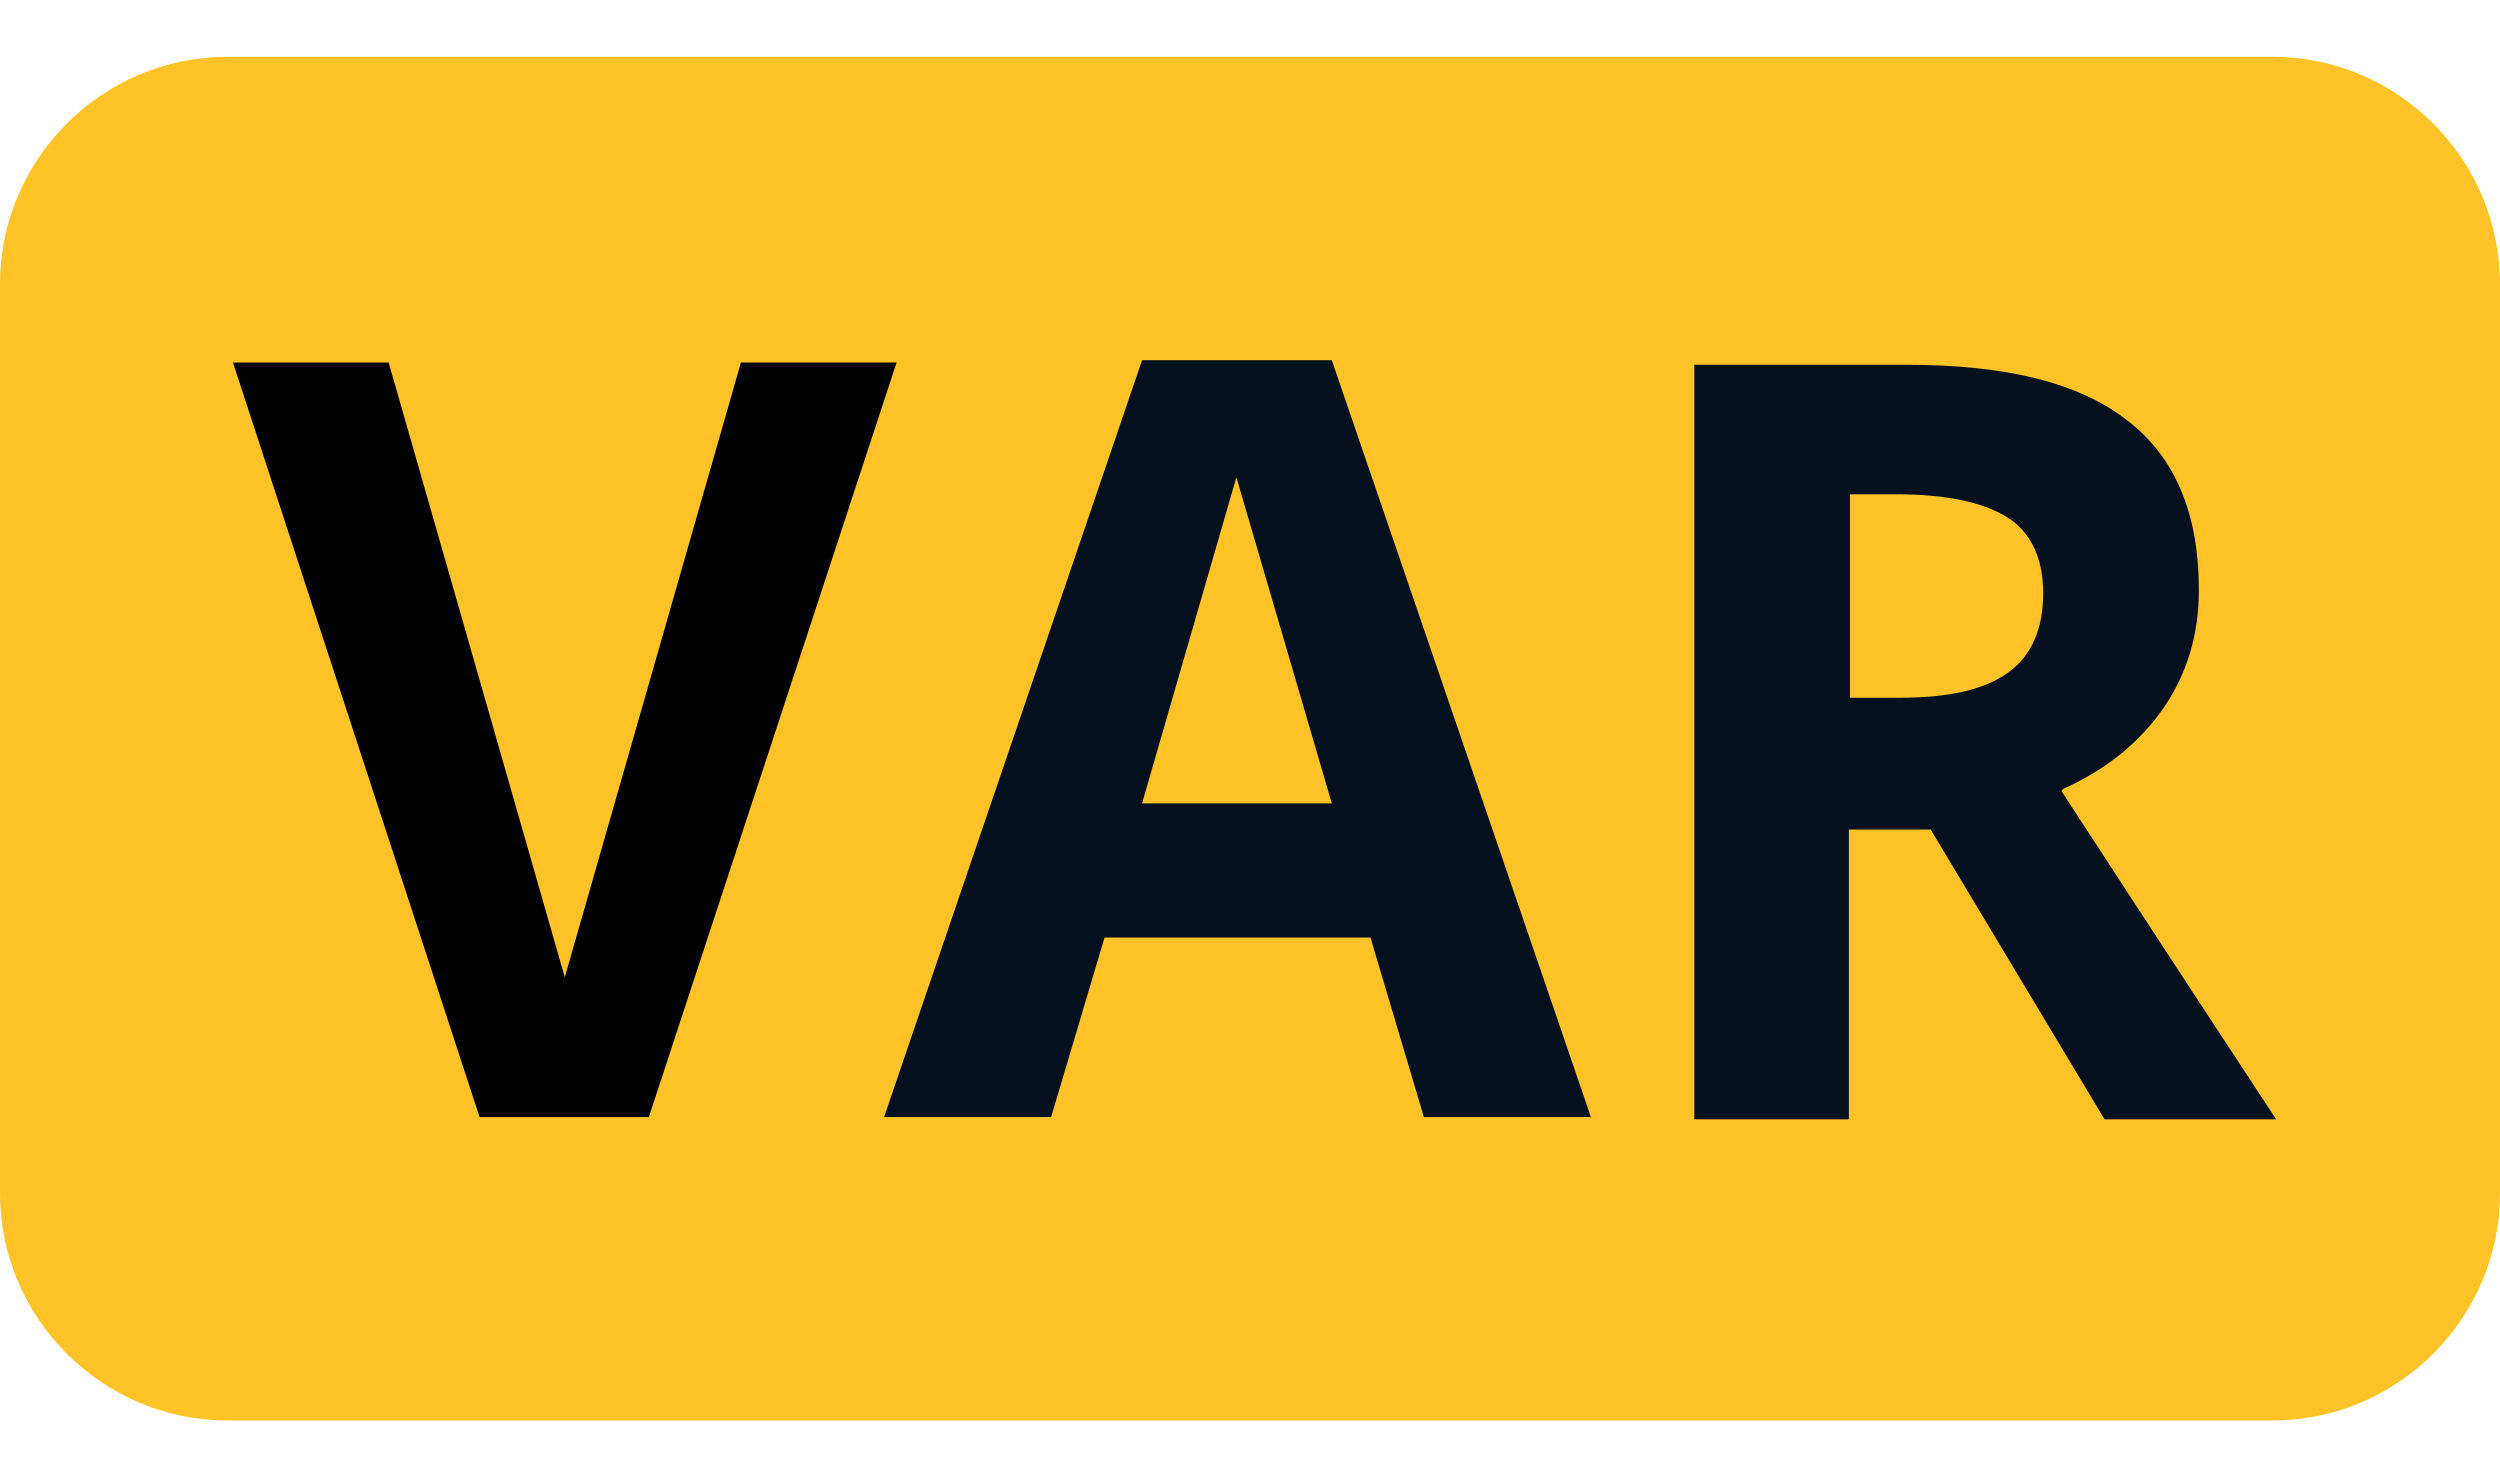 <svg width="22" height="13" viewBox="0 0 22 13" fill="none" xmlns="http://www.w3.org/2000/svg">
<path d="M20 0.5H2C0.9 0.5 0 1.4 0 2.5V10.5C0 11.6 0.9 12.5 2 12.5H20C21.1 12.5 22 11.6 22 10.5V2.5C22 1.4 21.1 0.5 20 0.5Z" fill="#FFC328"/>
<path d="M4.97 8.6L3.42 3.19H2.05L4.22 9.83H5.71L7.89 3.19H6.52L4.97 8.6Z" fill="#000"/>
<path d="M10.05 3.17L7.78 9.83H9.25L9.72 8.25H12.06L12.53 9.83H14L11.72 3.17H10.05ZM10.05 7.07L10.88 4.2L11.72 7.07H10.05Z" fill="#05111F"/>
<path d="M18.16 6.94C18.54 6.77 18.83 6.53 19.04 6.23C19.25 5.92 19.35 5.58 19.35 5.19C19.35 4.52 19.14 4.02 18.72 3.7C18.3 3.37 17.66 3.21 16.78 3.21H14.91V9.85H16.27V7.3H16.99L18.52 9.85H20.03C19.74 9.41 19.11 8.45 18.14 6.96L18.16 6.94ZM17.67 5.92C17.46 6.07 17.15 6.14 16.72 6.14H16.28V4.35H16.69C17.13 4.35 17.45 4.42 17.66 4.55C17.87 4.68 17.98 4.91 17.98 5.22C17.98 5.53 17.88 5.77 17.67 5.92Z" fill="#05111F"/>
</svg>
